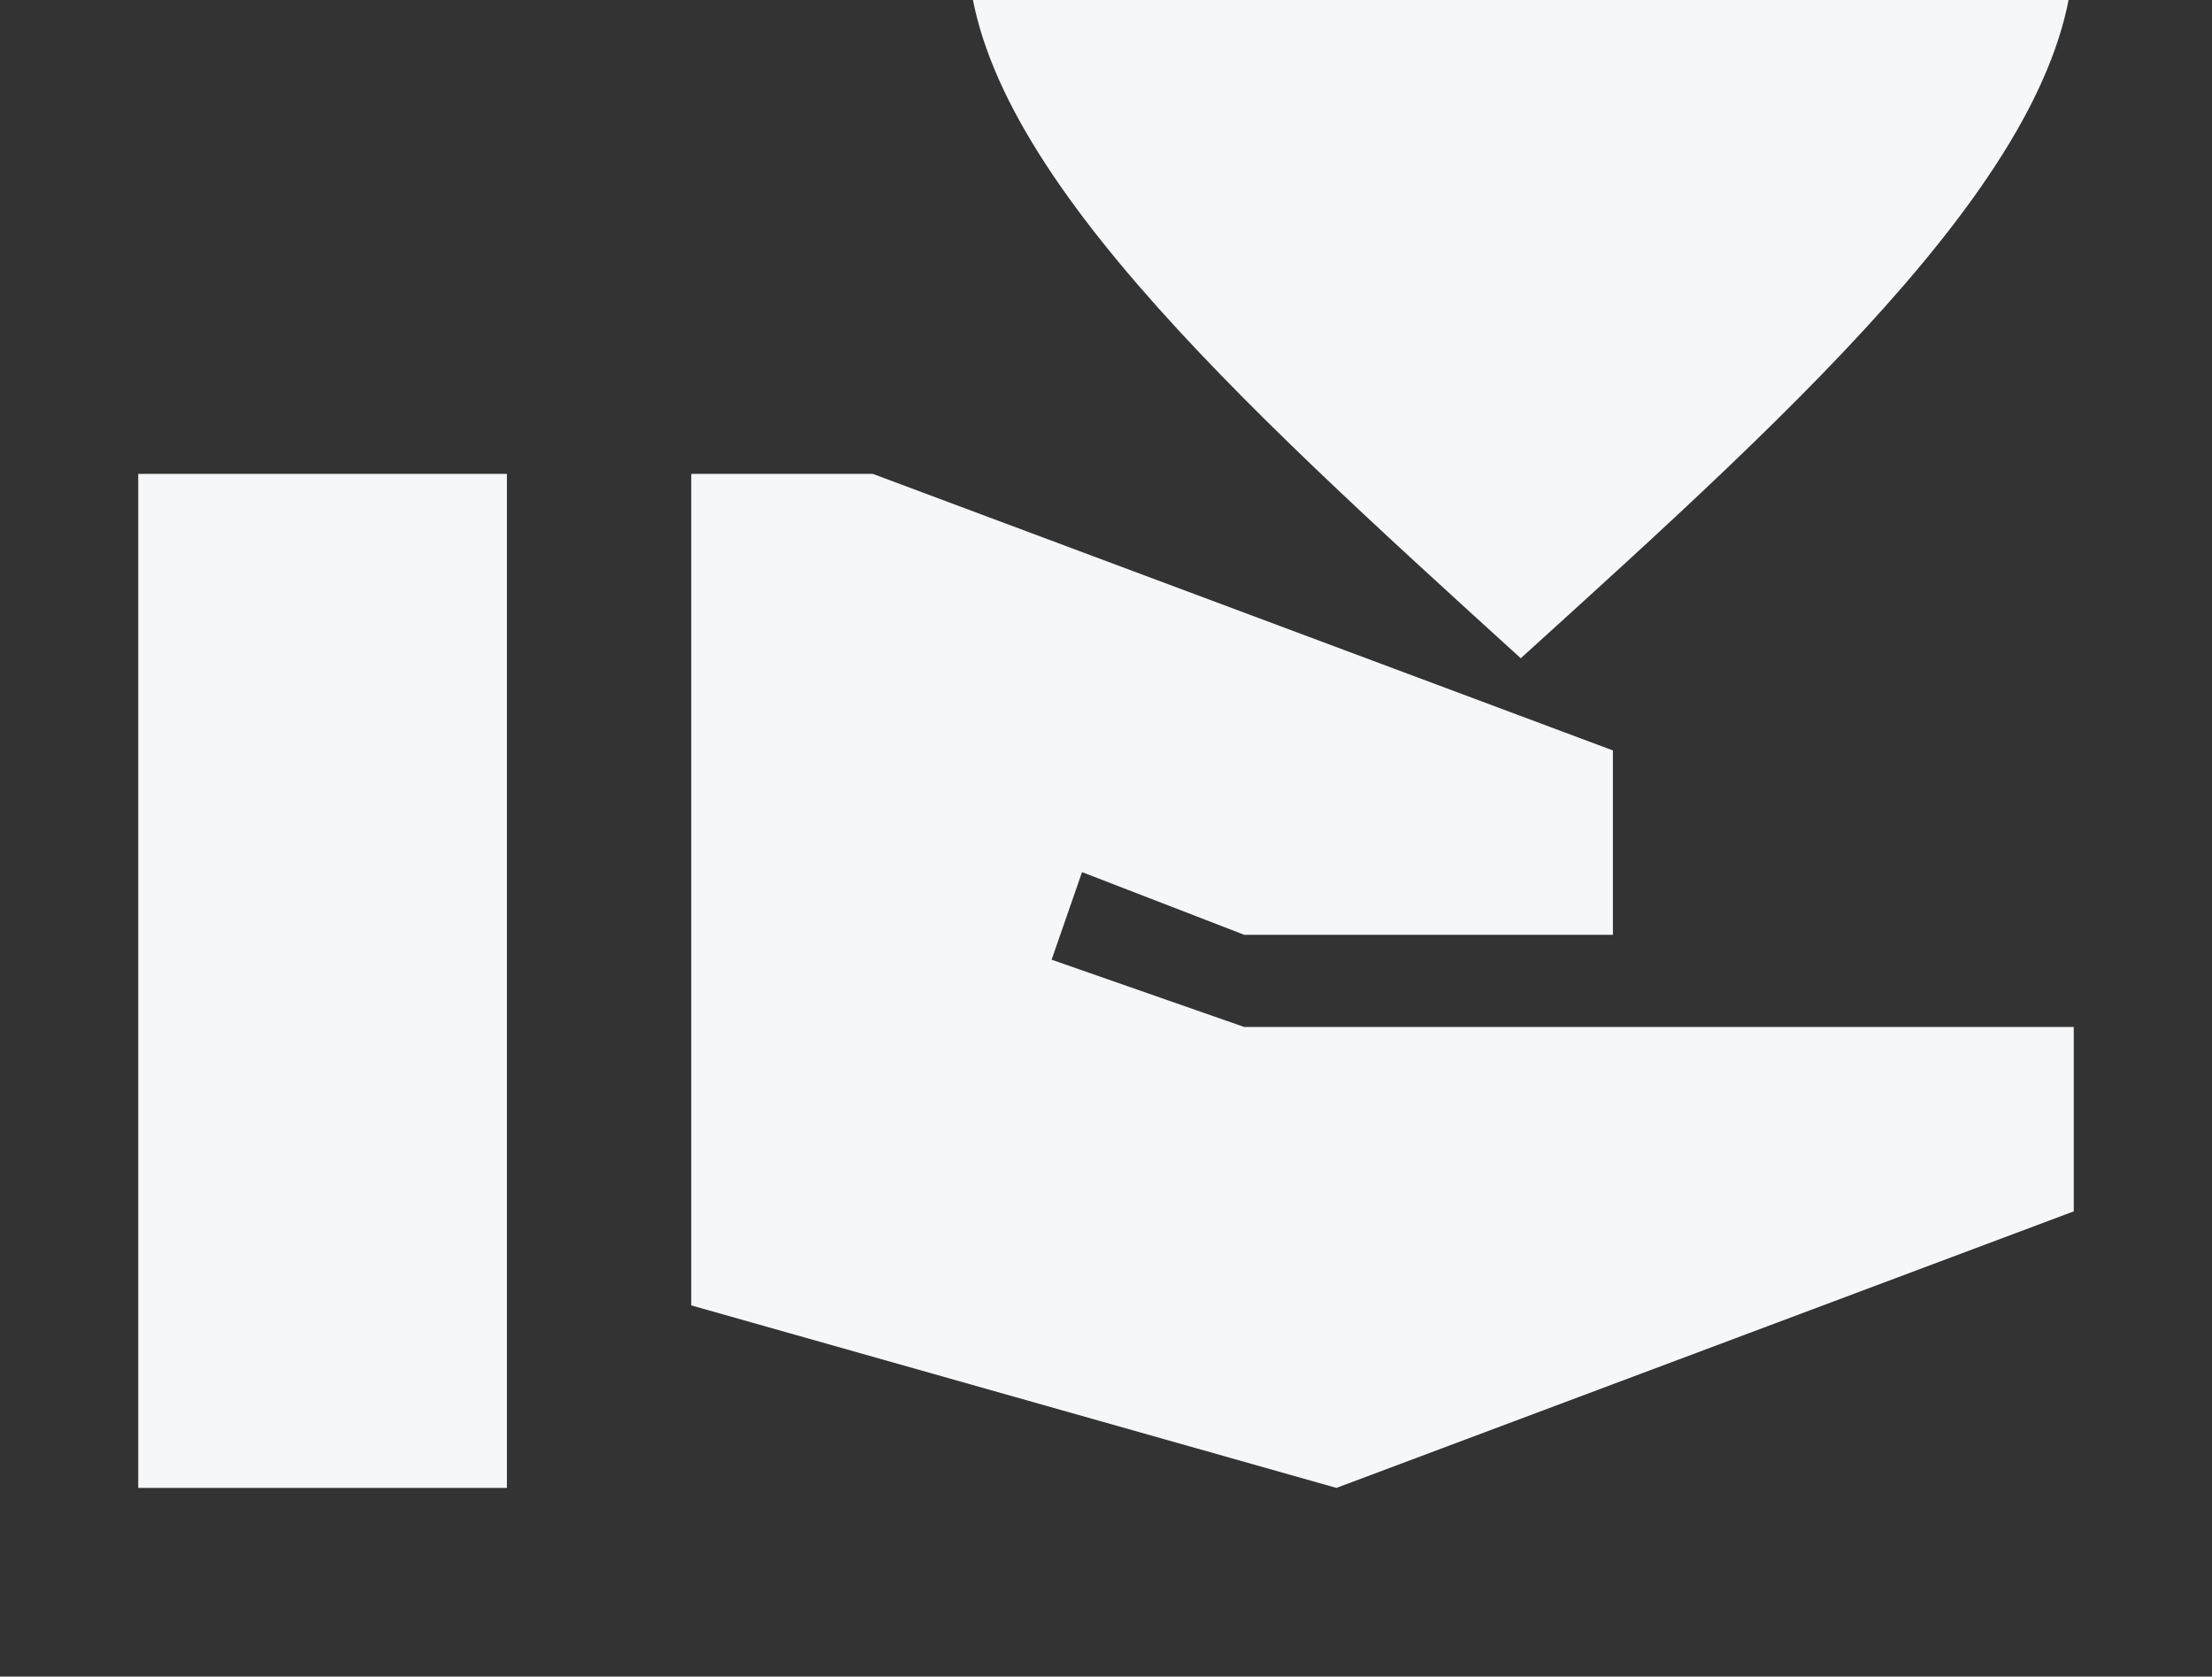 <svg width="128" height="97" viewBox="0 0 128 97" fill="none" xmlns="http://www.w3.org/2000/svg">
<rect x="0" y="0" width="128" height="97" fill="#333333" stroke="none"/>
<g id="volunteer_activism">
<g id="Vector">
<path d="M29.333 27.417H8V86.084H29.333V27.417Z" fill="#F6F7F9"/>
<path d="M88 -13.916C91.467 -17.97 96.853 -20.583 102.4 -20.583C112.267 -20.583 120 -12.85 120 -2.983C120 9.124 104.48 23.15 88 38.084C71.52 23.097 56 9.07 56 -2.983C56 -12.85 63.733 -20.583 73.6 -20.583C79.147 -20.583 84.533 -17.97 88 -13.916Z" fill="#F6F7F9"/>
<path d="M120 59.417H72L60.853 55.524L62.613 50.457L72 54.084H93.333V43.417L50.507 27.417H40V75.524L77.333 86.084L120 70.084V59.417Z" fill="#F6F7F9"/>
</g>
</g>
</svg>
